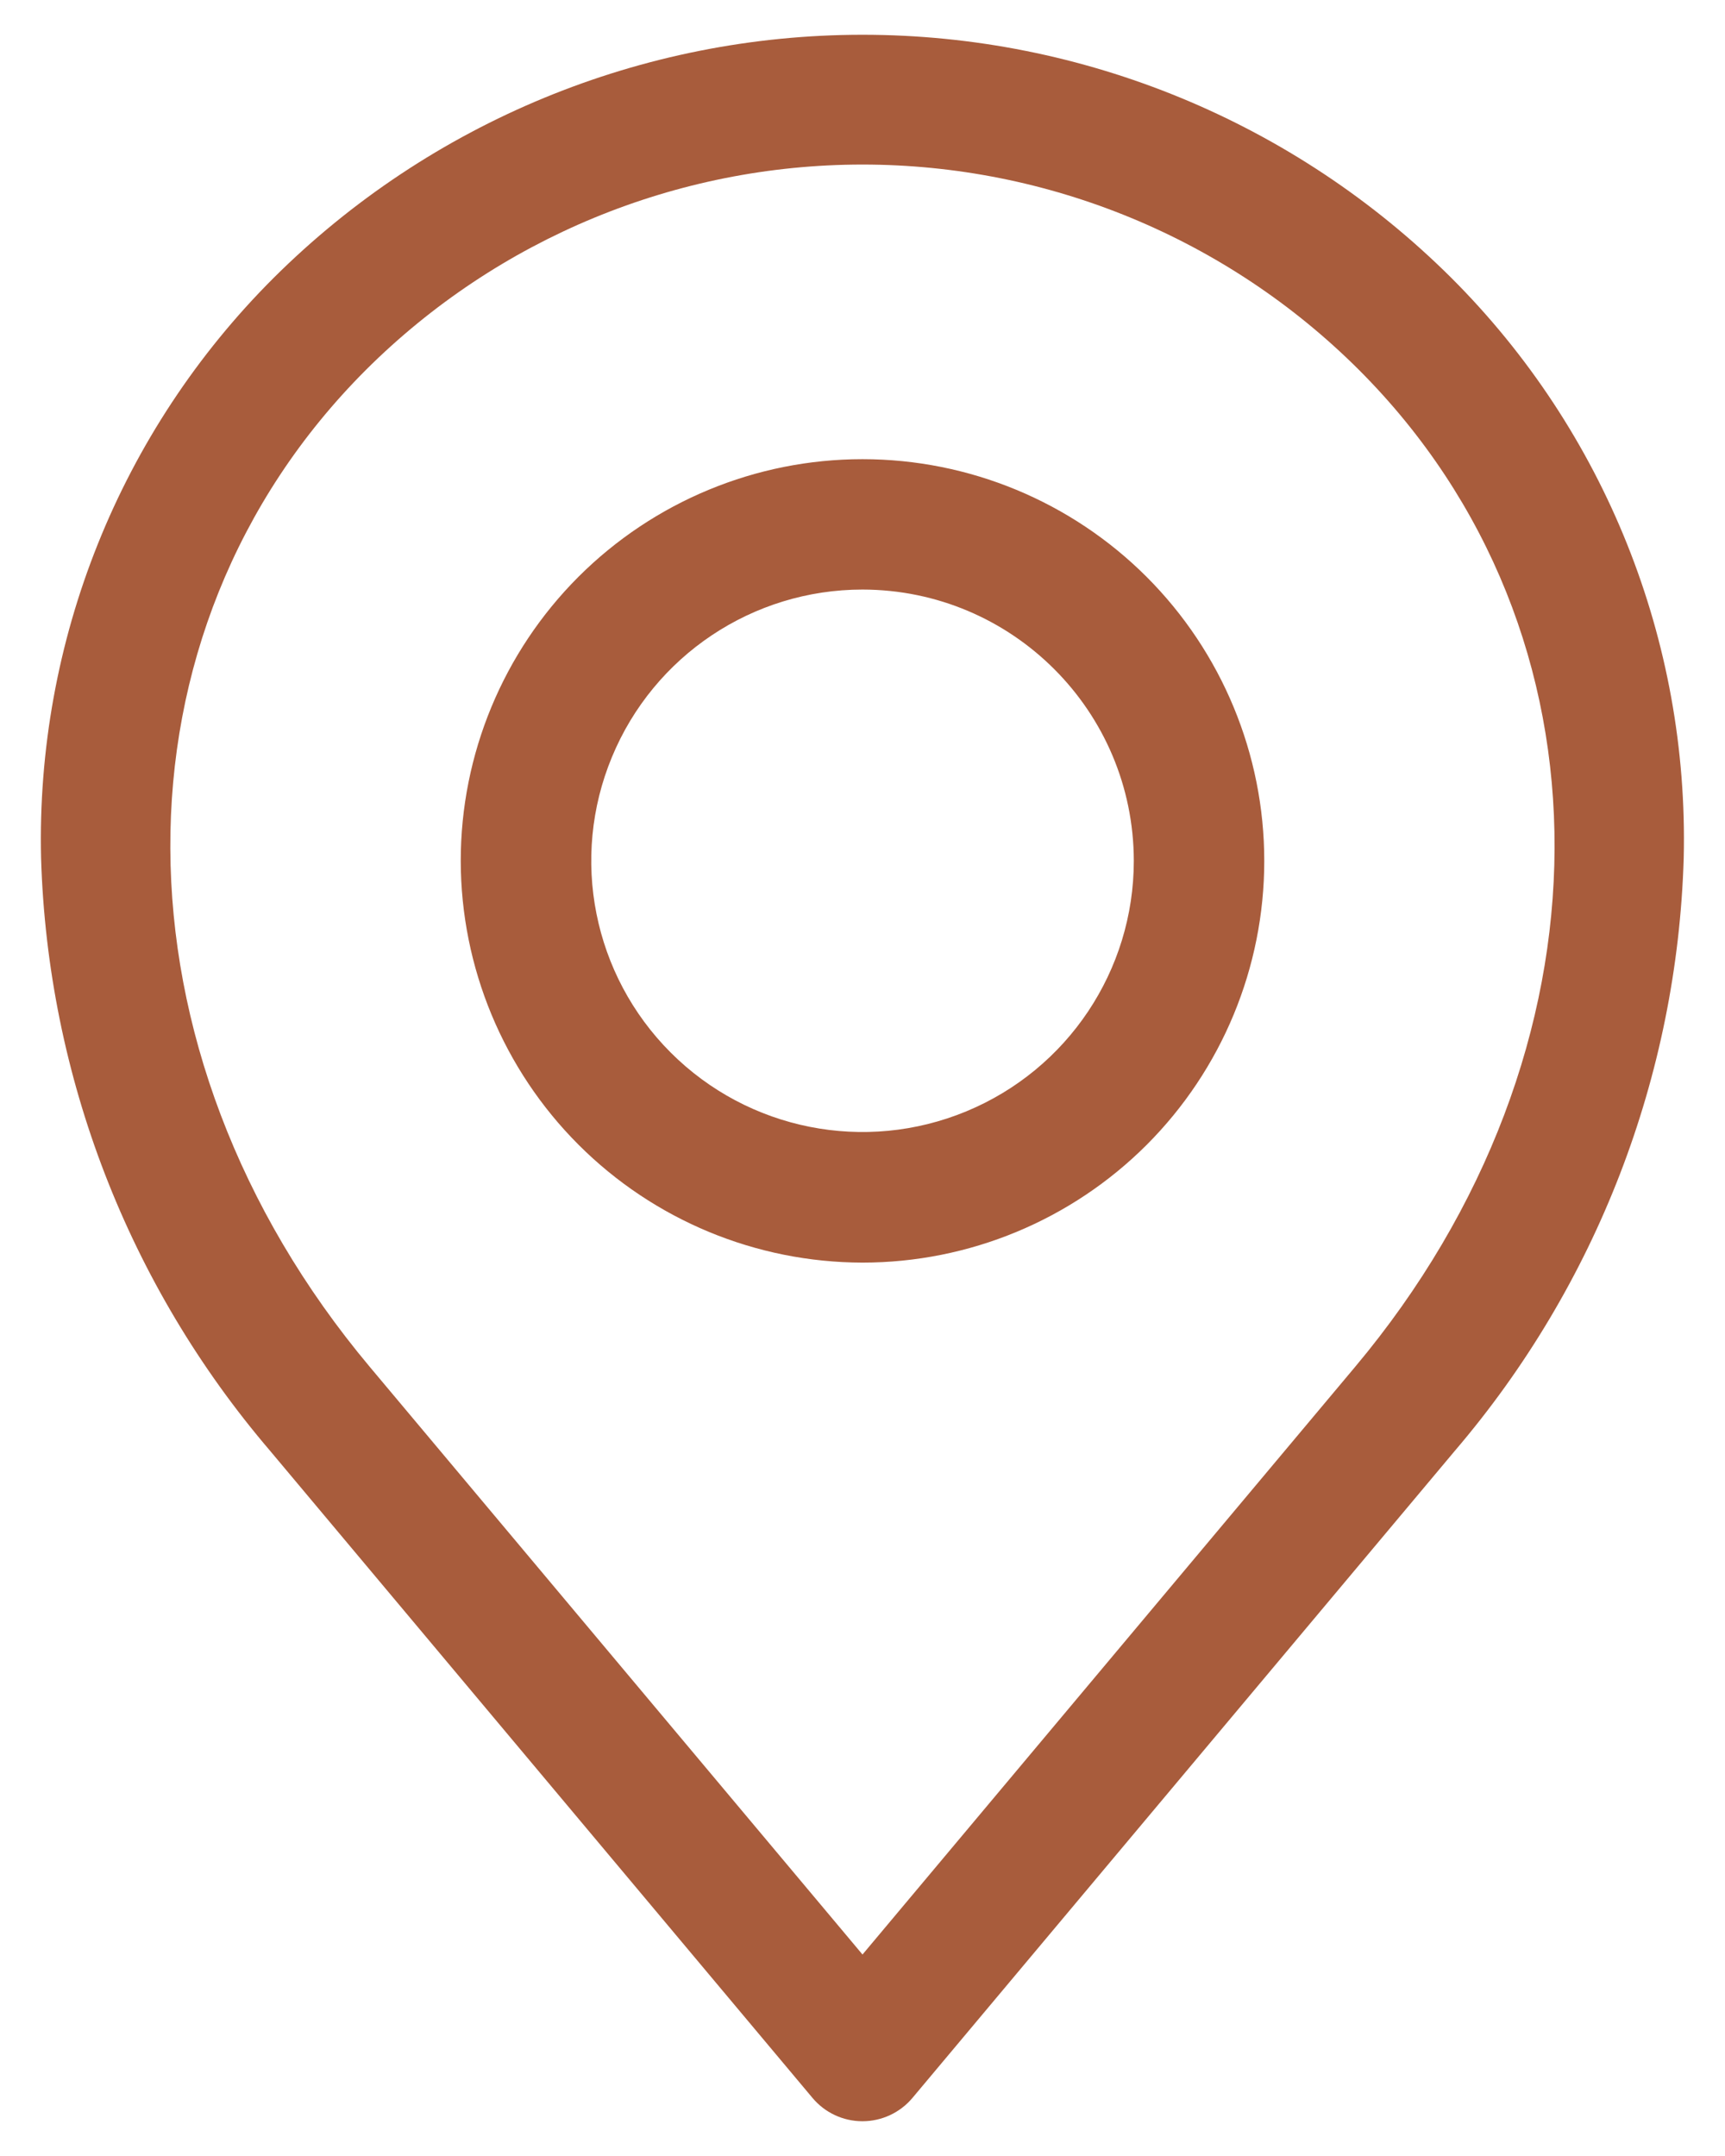<svg width="32" height="40" viewBox="0 0 32 40" fill="none" xmlns="http://www.w3.org/2000/svg">
<path fill-rule="evenodd" clip-rule="evenodd" d="M6.789 6.862C9.235 4.423 12.547 3.053 16 3.053C19.453 3.053 22.766 4.423 25.209 6.862C30.075 11.728 30.045 19.508 25.137 25.361L16 36.262L6.861 25.361C1.953 19.508 1.923 11.726 6.789 6.862H6.789ZM5.008 26.914L15.072 38.922C15.302 39.197 15.641 39.355 15.999 39.355C16.356 39.355 16.697 39.197 16.927 38.922L26.991 26.914C29.617 23.841 31.114 19.961 31.234 15.92C31.331 11.891 29.772 7.998 26.92 5.152C24.019 2.266 20.092 0.645 16 0.645C11.908 0.645 7.981 2.266 5.08 5.152C2.226 7.998 0.667 11.891 0.762 15.92C0.883 19.961 2.381 23.841 5.008 26.914H5.008ZM16 10.938C13.964 10.938 12.13 12.164 11.352 14.045C10.572 15.925 11.003 18.089 12.442 19.528C13.881 20.967 16.045 21.398 17.925 20.619C19.806 19.841 21.033 18.006 21.033 15.97C21.028 13.192 18.778 10.942 16 10.938ZM16 23.425C17.977 23.425 19.872 22.639 21.27 21.242C22.667 19.844 23.453 17.949 23.453 15.972C23.453 13.995 22.667 12.1 21.27 10.702C19.872 9.305 17.977 8.519 16 8.519C14.023 8.519 12.128 9.305 10.73 10.702C9.333 12.1 8.547 13.995 8.547 15.972C8.55 17.947 9.336 19.842 10.733 21.239C12.13 22.636 14.024 23.422 16 23.425Z" fill="#A85C3C"/>
</svg>
